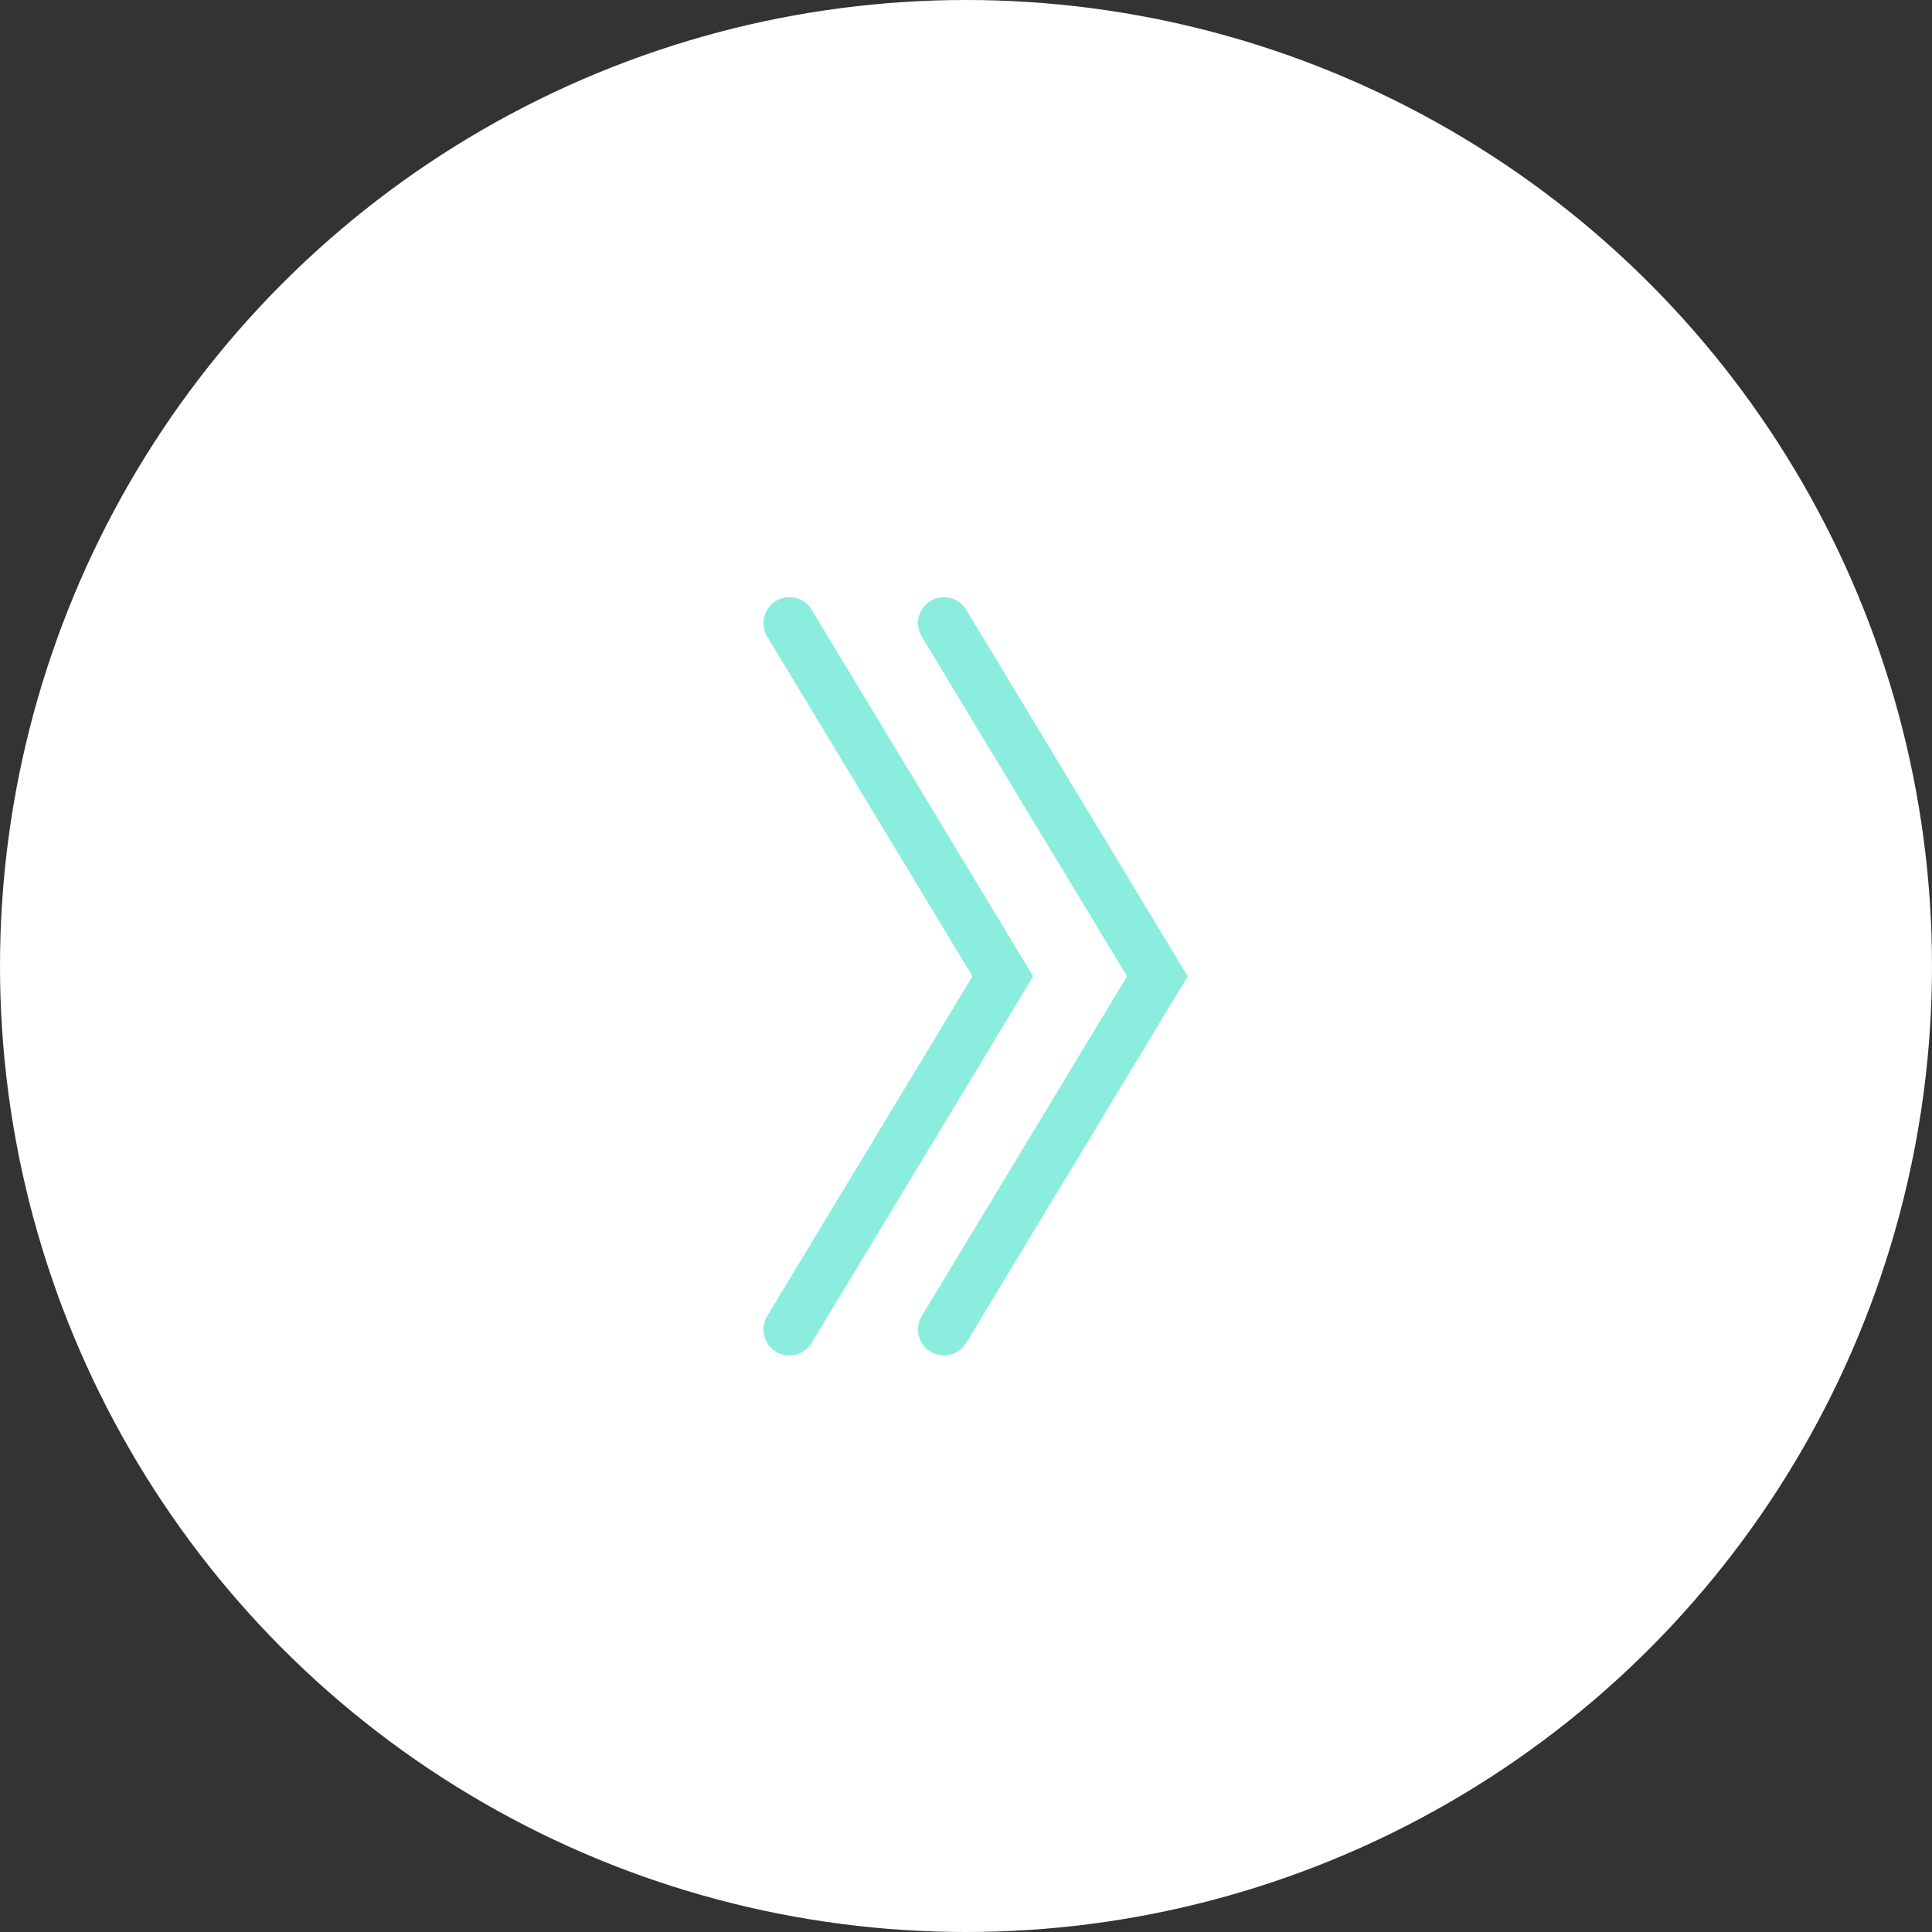 <svg xmlns="http://www.w3.org/2000/svg" width="93" height="93" viewBox="0 0 93 93">
  <rect x="0" y="0" width="93" height="93" fill="#333333" stroke="none"/>
  <g id="Group_3974" data-name="Group 3974" transform="translate(-843 -2001)">
    <circle id="Ellipse_17" data-name="Ellipse 17" cx="46.5" cy="46.5" r="46.5" transform="translate(843 2001)" fill="#fff"/>
    <g id="Group_3964" data-name="Group 3964" transform="translate(-43.32 2265.997) rotate(-90)">
      <path id="Path_84" data-name="Path 84" d="M2140.74,2170.42l17,10.273,17-10.273" transform="translate(-1939.74 -1238.66)" fill="none" stroke="#8aeddd" stroke-linecap="round" stroke-width="2.5"/>
      <path id="Path_85" data-name="Path 85" d="M2140.74,2170.42l17,10.273,17-10.273" transform="translate(-1939.74 -1246.1)" fill="none" stroke="#8aeddd" stroke-linecap="round" stroke-width="2.5"/>
    </g>
  </g>
</svg>
